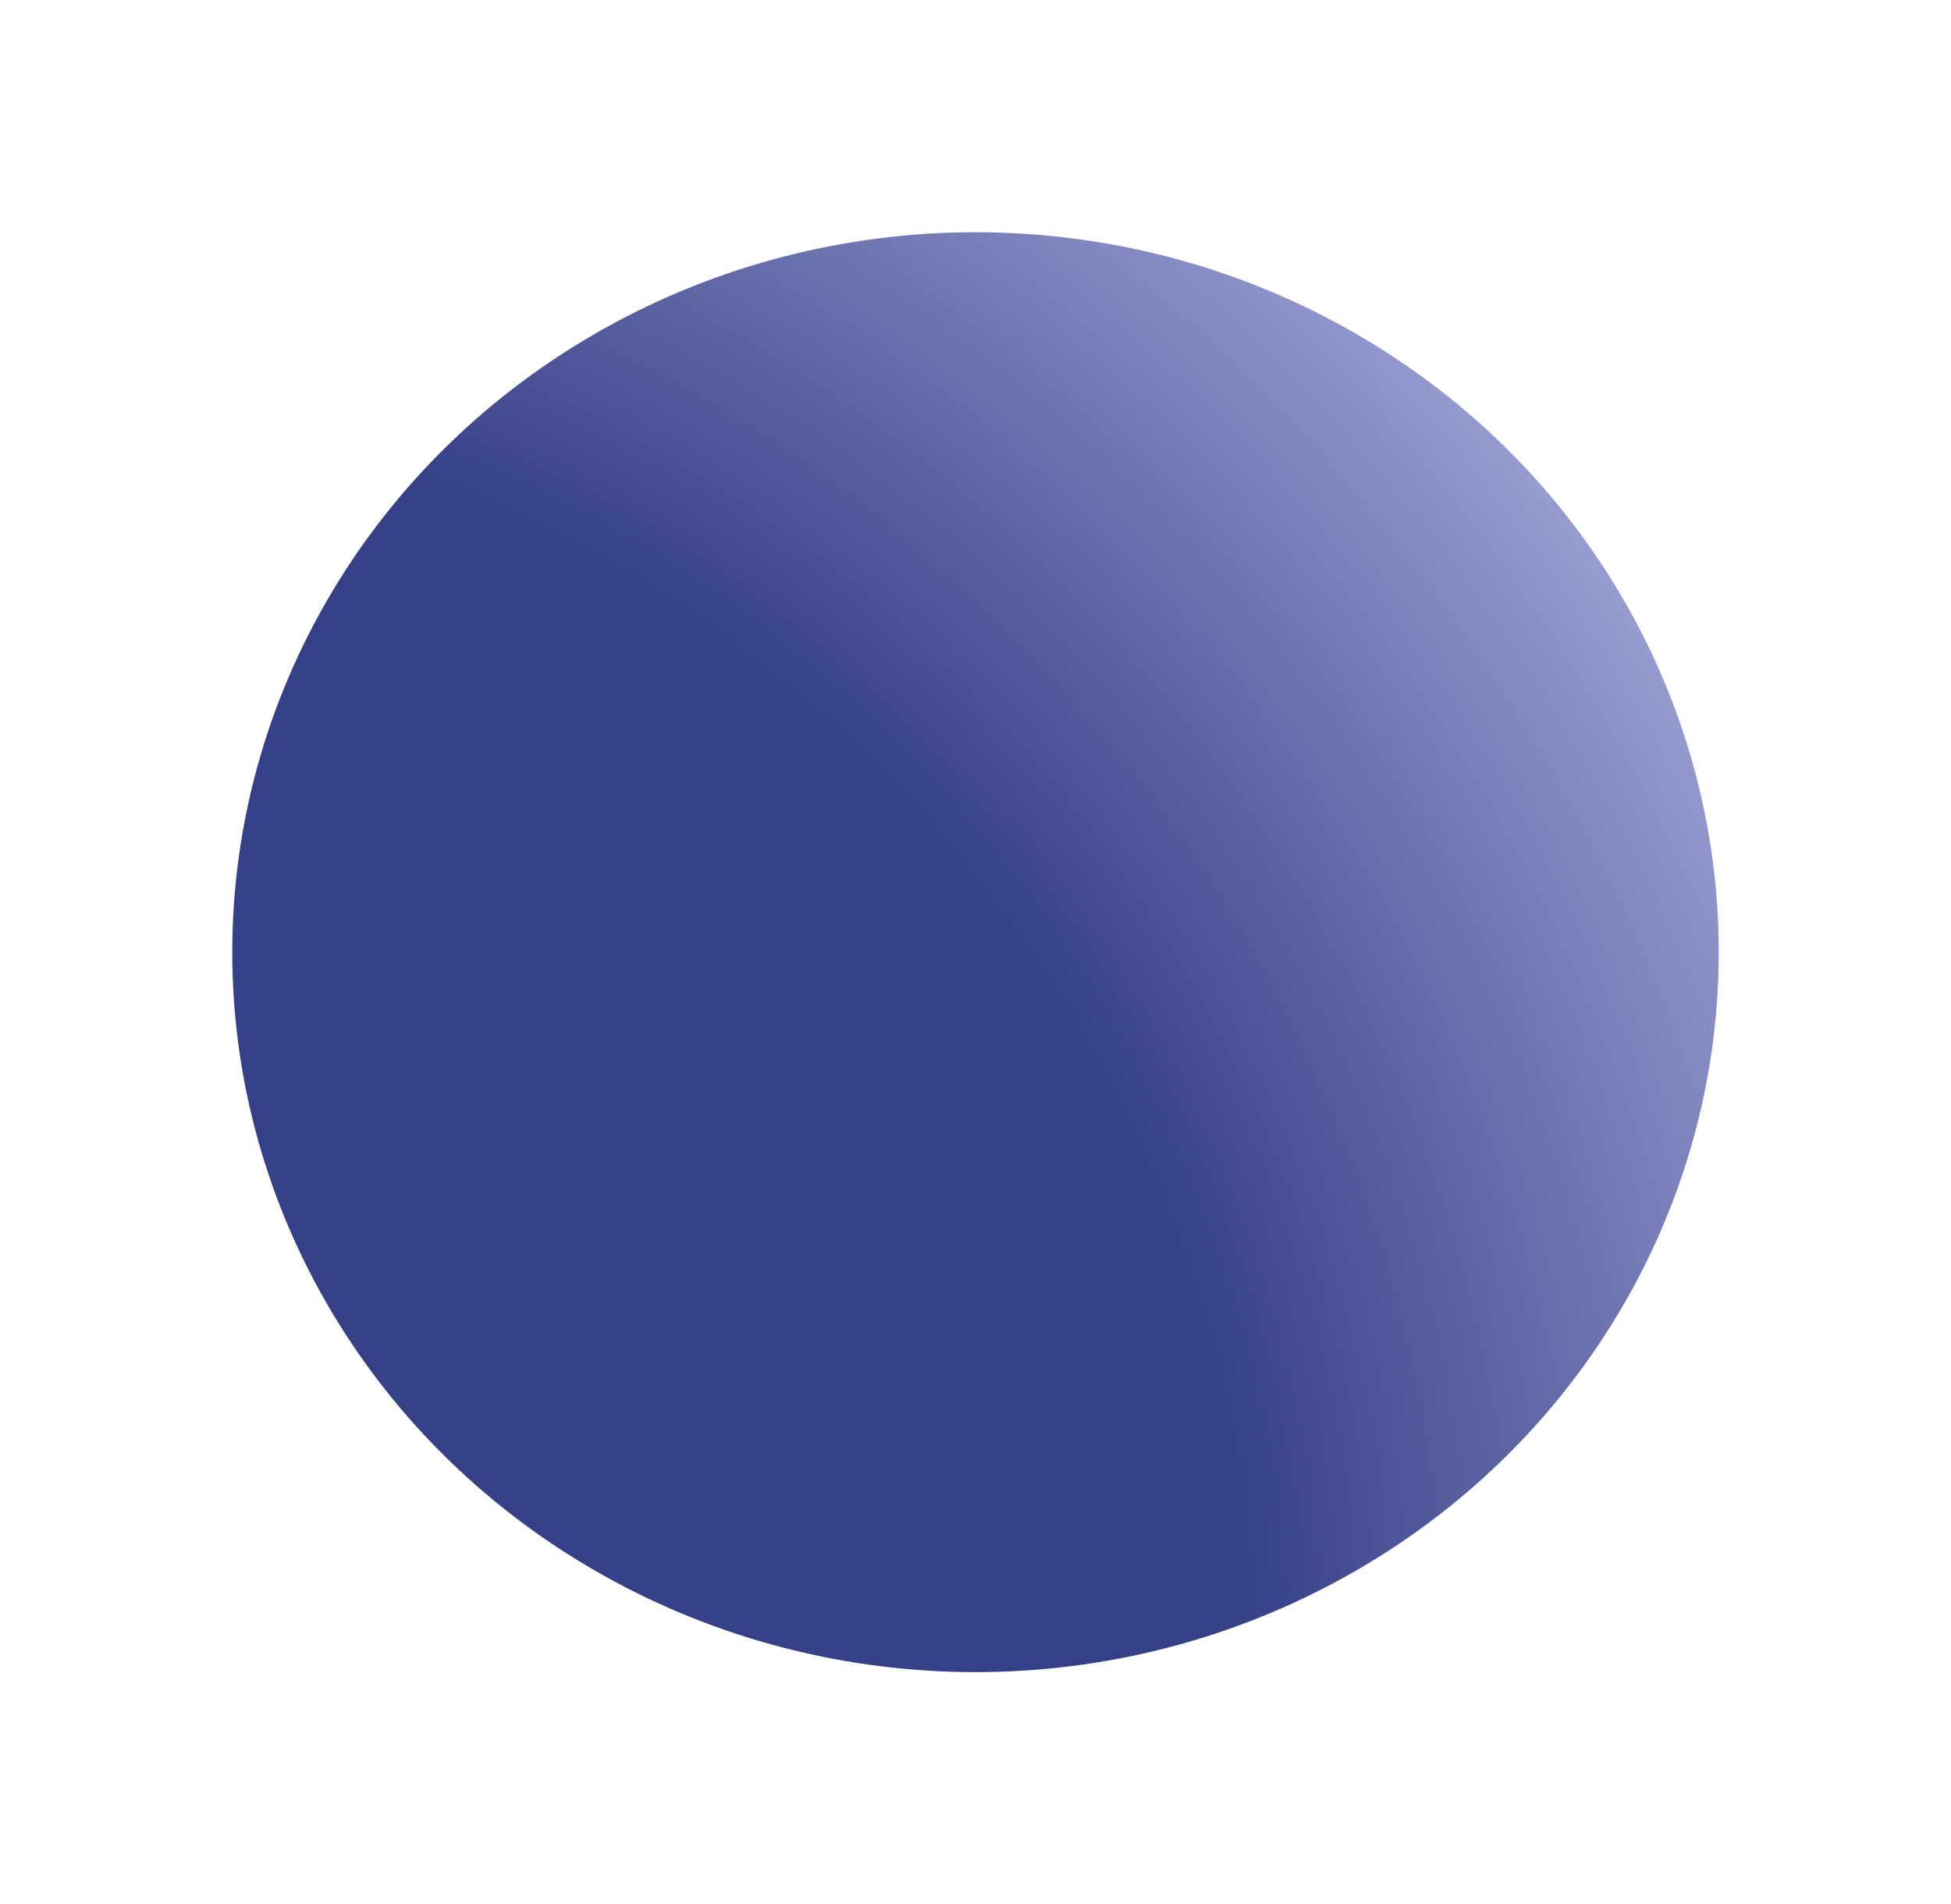<?xml version="1.0" encoding="UTF-8"?> <svg xmlns="http://www.w3.org/2000/svg" width="84" height="82" viewBox="0 0 84 82" fill="none"> <g filter="url(#filter0_f_1433_12828)"> <ellipse cx="42" cy="41" rx="32" ry="31" transform="rotate(-180 42 41)" fill="url(#paint0_radial_1433_12828)"></ellipse> </g> <defs> <filter id="filter0_f_1433_12828" x="0" y="0" width="84" height="82" filterUnits="userSpaceOnUse" color-interpolation-filters="sRGB"> <feFlood flood-opacity="0" result="BackgroundImageFix"></feFlood> <feBlend mode="normal" in="SourceGraphic" in2="BackgroundImageFix" result="shape"></feBlend> <feGaussianBlur stdDeviation="5" result="effect1_foregroundBlur_1433_12828"></feGaussianBlur> </filter> <radialGradient id="paint0_radial_1433_12828" cx="0" cy="0" r="1" gradientUnits="userSpaceOnUse" gradientTransform="translate(85 10) rotate(116.432) scale(96.598 97.446)"> <stop offset="0.562" stop-color="#364087"></stop> <stop offset="1" stop-color="#BFC3EE"></stop> </radialGradient> </defs> </svg> 